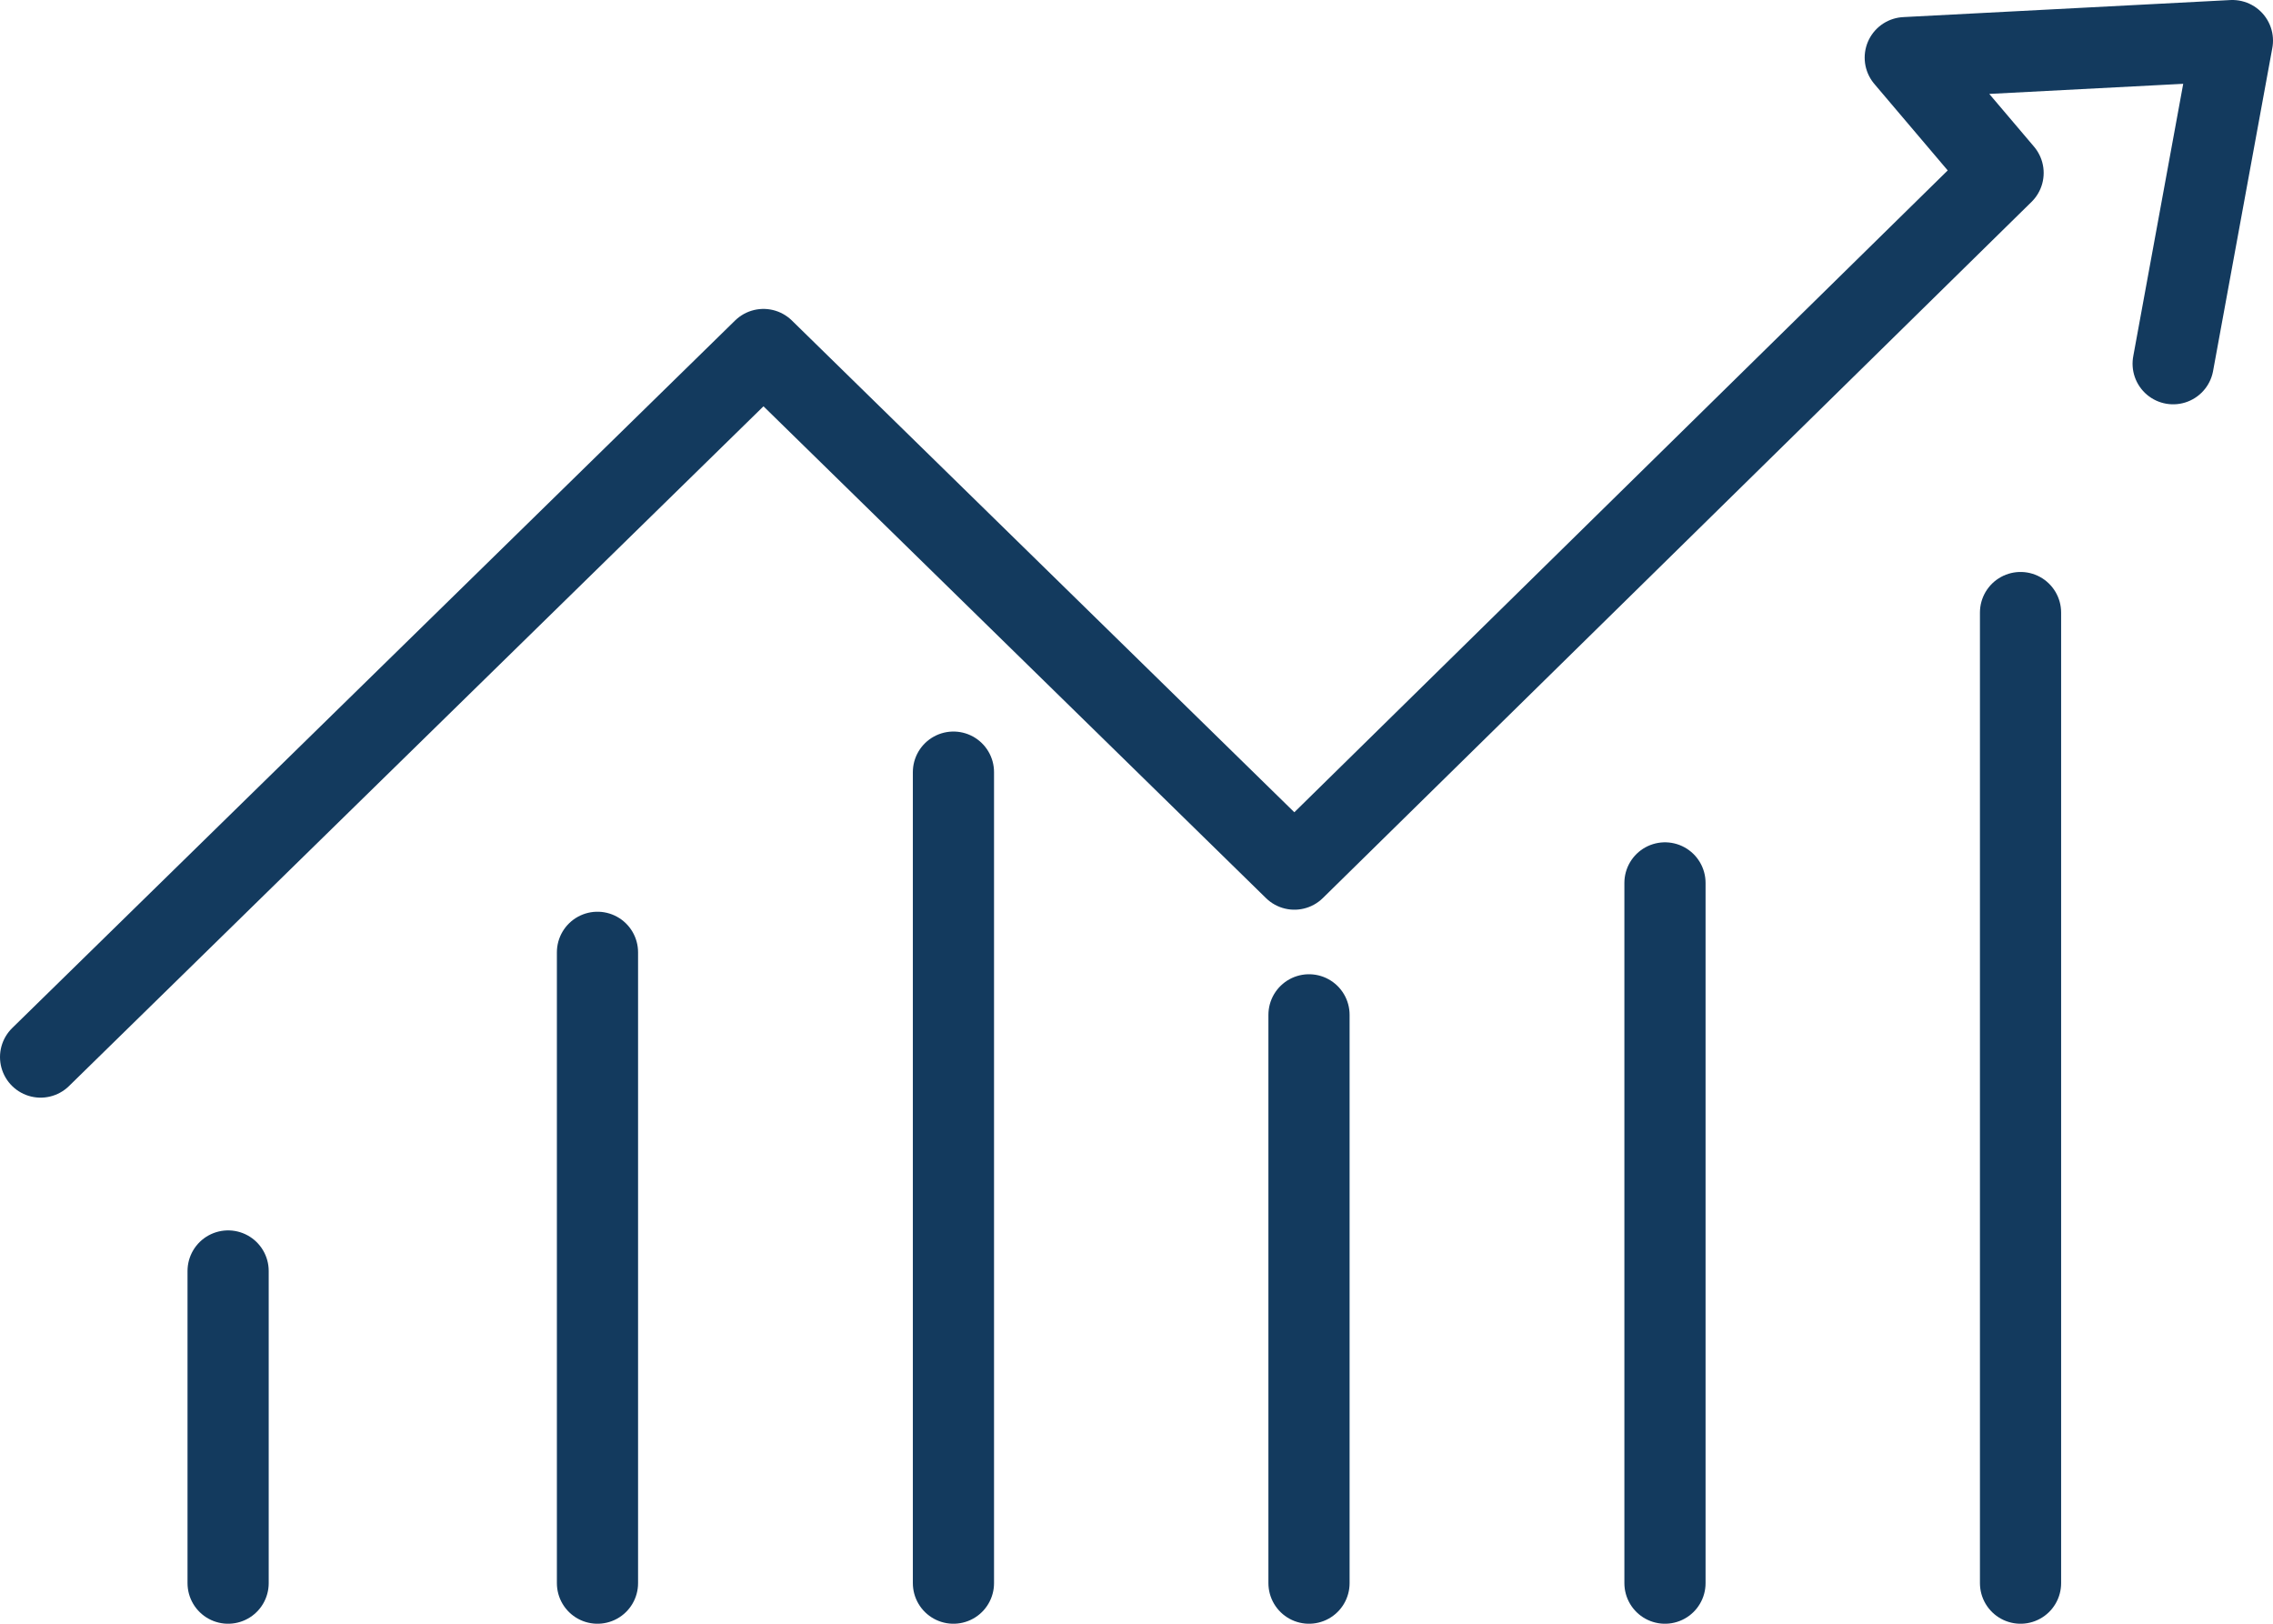<?xml version="1.0" encoding="utf-8"?>
<!-- Generator: Adobe Illustrator 16.0.0, SVG Export Plug-In . SVG Version: 6.00 Build 0)  -->
<!DOCTYPE svg PUBLIC "-//W3C//DTD SVG 1.1//EN" "http://www.w3.org/Graphics/SVG/1.1/DTD/svg11.dtd">
<svg version="1.1" id="Layer_1" xmlns="http://www.w3.org/2000/svg" xmlns:xlink="http://www.w3.org/1999/xlink" x="0px" y="0px"
	 width="56px" height="40px" viewBox="0 0 56 40" enable-background="new 0 0 56 40" xml:space="preserve">
<g>
	
		<polyline fill="none" stroke="#133A5E" stroke-width="2" stroke-linecap="round" stroke-linejoin="round" stroke-miterlimit="10" points="
		53.54,8.96 55,1 46.94,1.42 49.35,4.26 31.89,21.41 18.81,8.61 1,26.04 	"/>
	
		<line fill="none" stroke="#133A5E" stroke-width="2" stroke-linecap="round" stroke-linejoin="round" stroke-miterlimit="10" x1="14.72" y1="39" x2="14.72" y2="23.46"/>
	
		<line fill="none" stroke="#133A5E" stroke-width="2" stroke-linecap="round" stroke-linejoin="round" stroke-miterlimit="10" x1="23.49" y1="39" x2="23.49" y2="19.021"/>
	
		<line fill="none" stroke="#133A5E" stroke-width="2" stroke-linecap="round" stroke-linejoin="round" stroke-miterlimit="10" x1="5.62" y1="39" x2="5.62" y2="31.31"/>
	
		<line fill="none" stroke="#133A5E" stroke-width="2" stroke-linecap="round" stroke-linejoin="round" stroke-miterlimit="10" x1="32.25" y1="39" x2="32.25" y2="25"/>
	
		<line fill="none" stroke="#133A5E" stroke-width="2" stroke-linecap="round" stroke-linejoin="round" stroke-miterlimit="10" x1="41.02" y1="39" x2="41.02" y2="21.75"/>
	
		<line fill="none" stroke="#133A5E" stroke-width="2" stroke-linecap="round" stroke-linejoin="round" stroke-miterlimit="10" x1="49.78" y1="39" x2="49.78" y2="15.09"/>
</g>
</svg>
